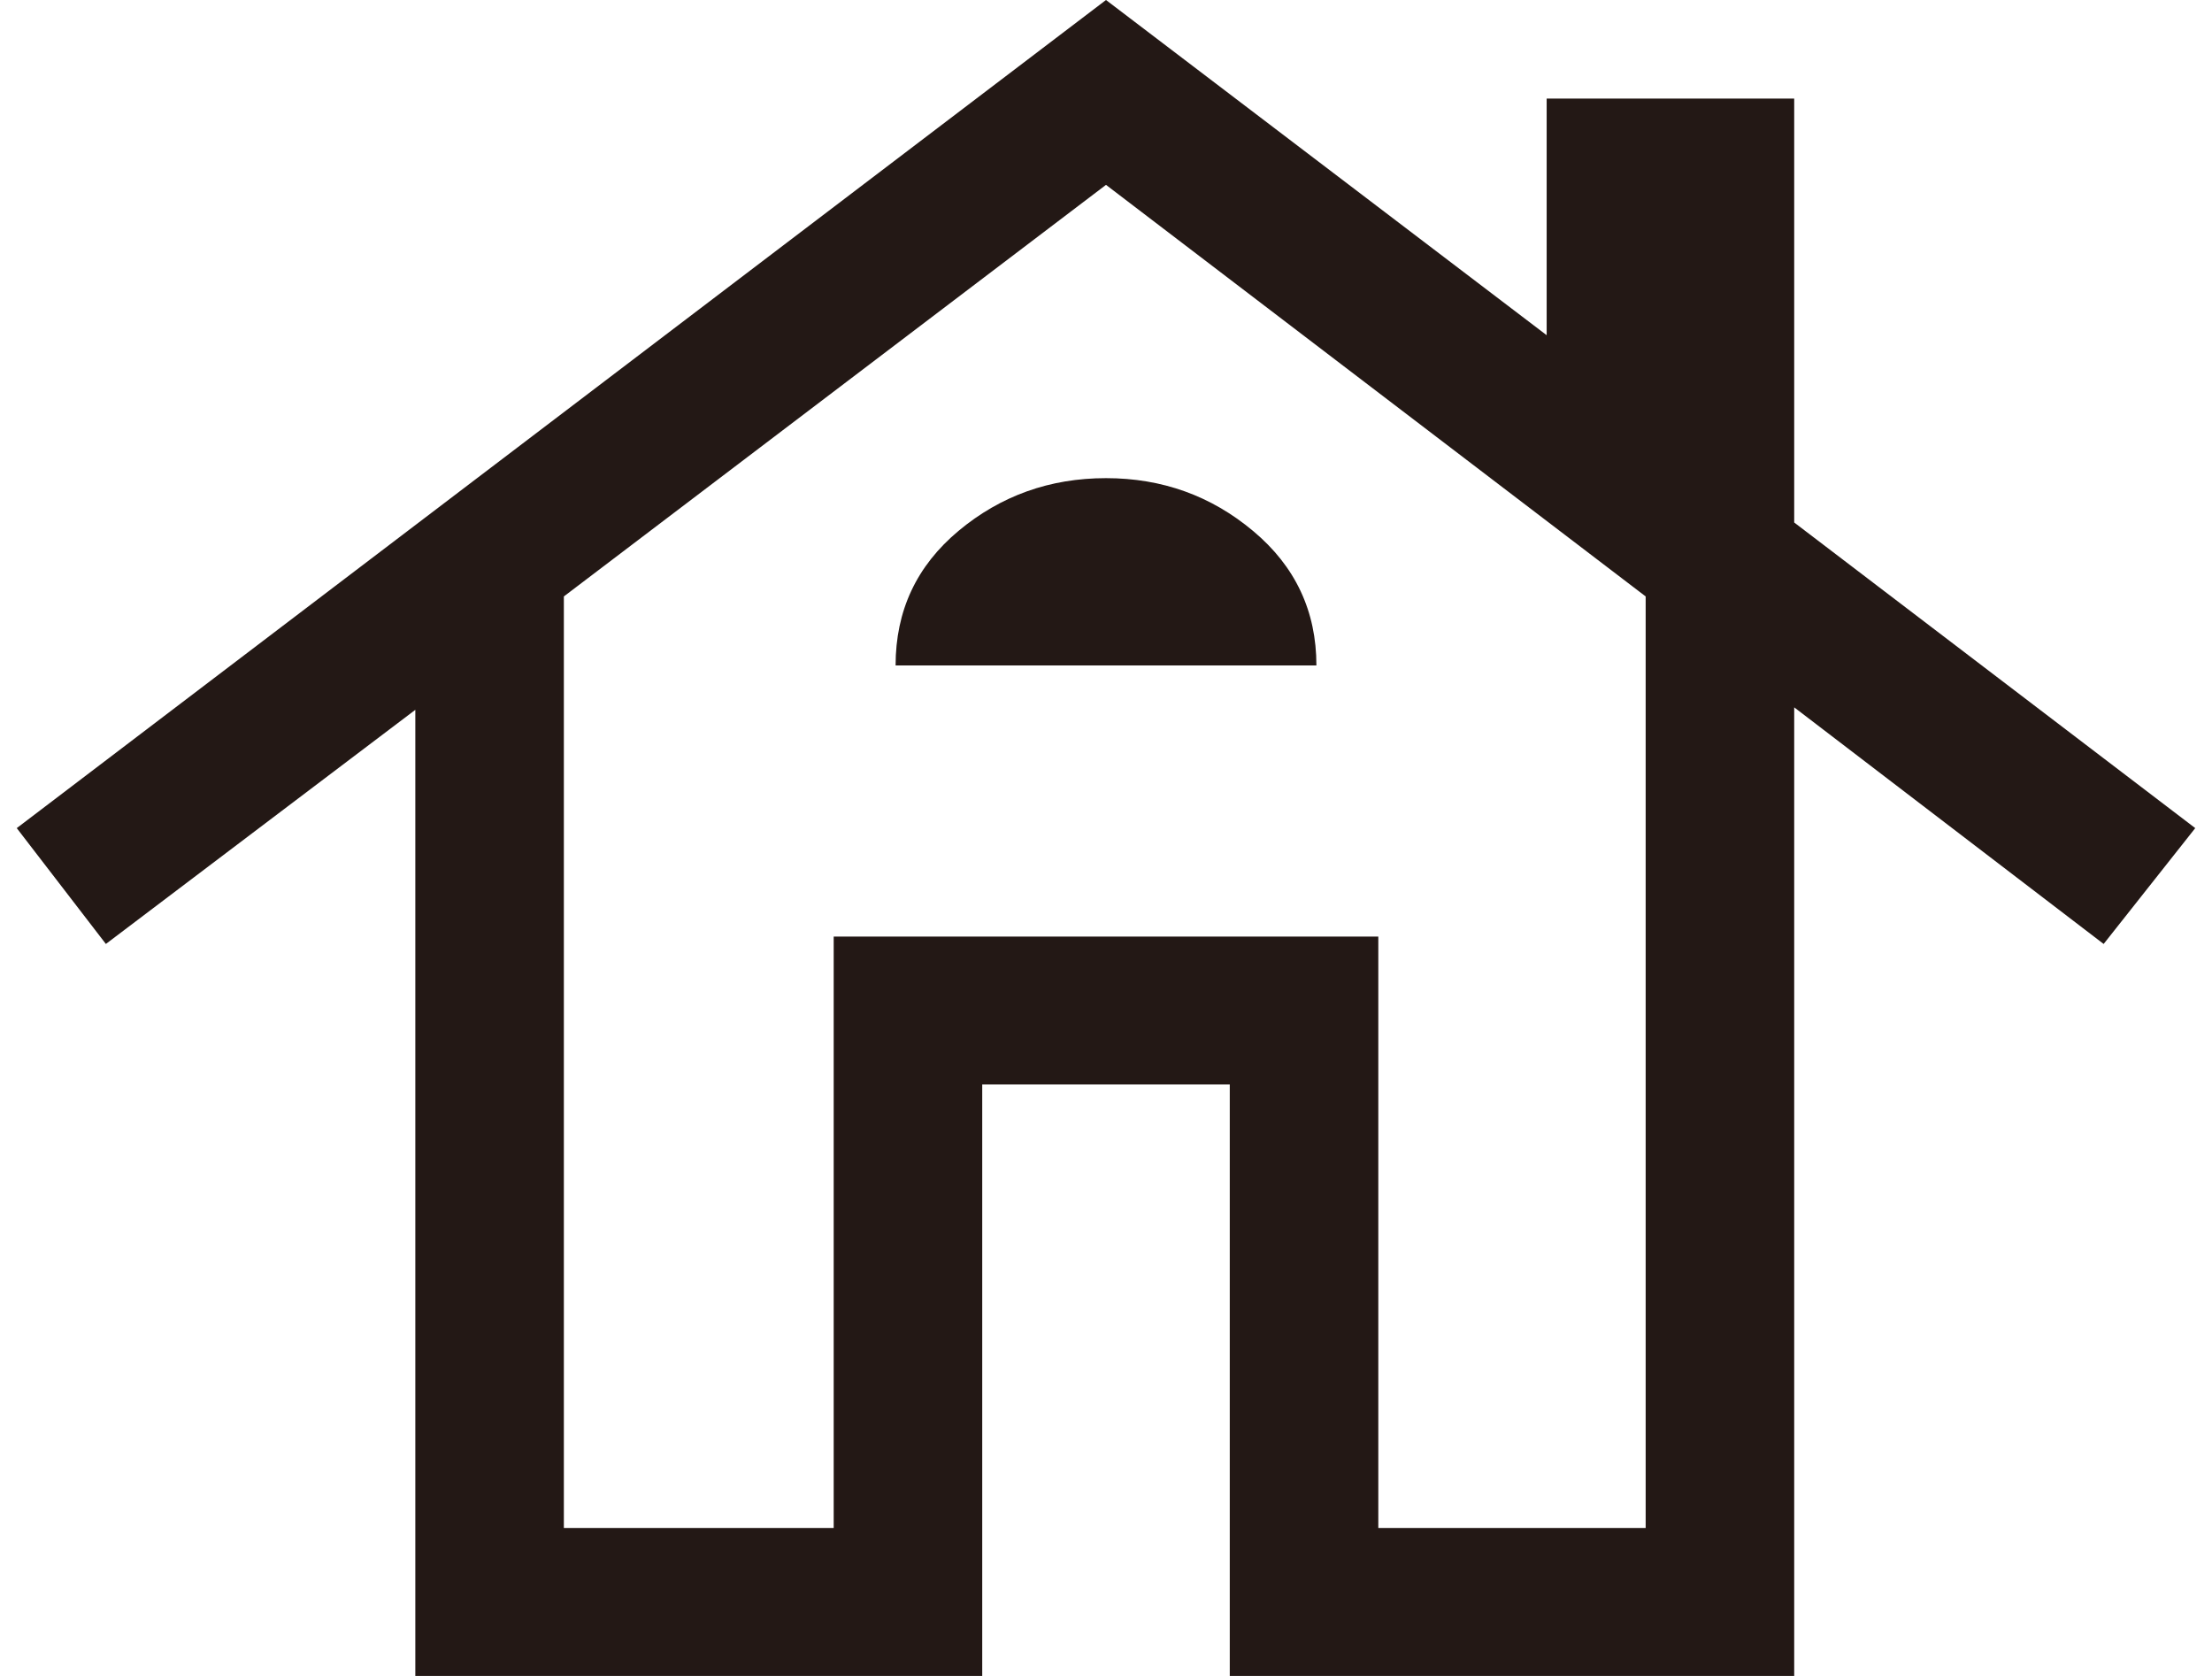 <svg width="66" height="50" viewBox="0 0 66 50" fill="none" xmlns="http://www.w3.org/2000/svg">
<path d="M12.392 50V21.177L3.159 28.162L0.5 24.706L33 0L46.148 10V2.941H53.534V15.588L65.5 24.706L62.767 28.162L53.534 21.103V50H36.693V32.353H29.307V50H12.392ZM16.824 45.588H24.875V27.941H41.125V45.588H49.102V17.794L33 5.515L16.824 17.794V45.588ZM26.722 19.853H39.278C39.278 18.235 38.651 16.899 37.395 15.846C36.139 14.792 34.674 14.265 33 14.265C31.326 14.265 29.861 14.788 28.605 15.834C27.349 16.88 26.722 18.22 26.722 19.853Z" fill="#231815"/>
</svg>
